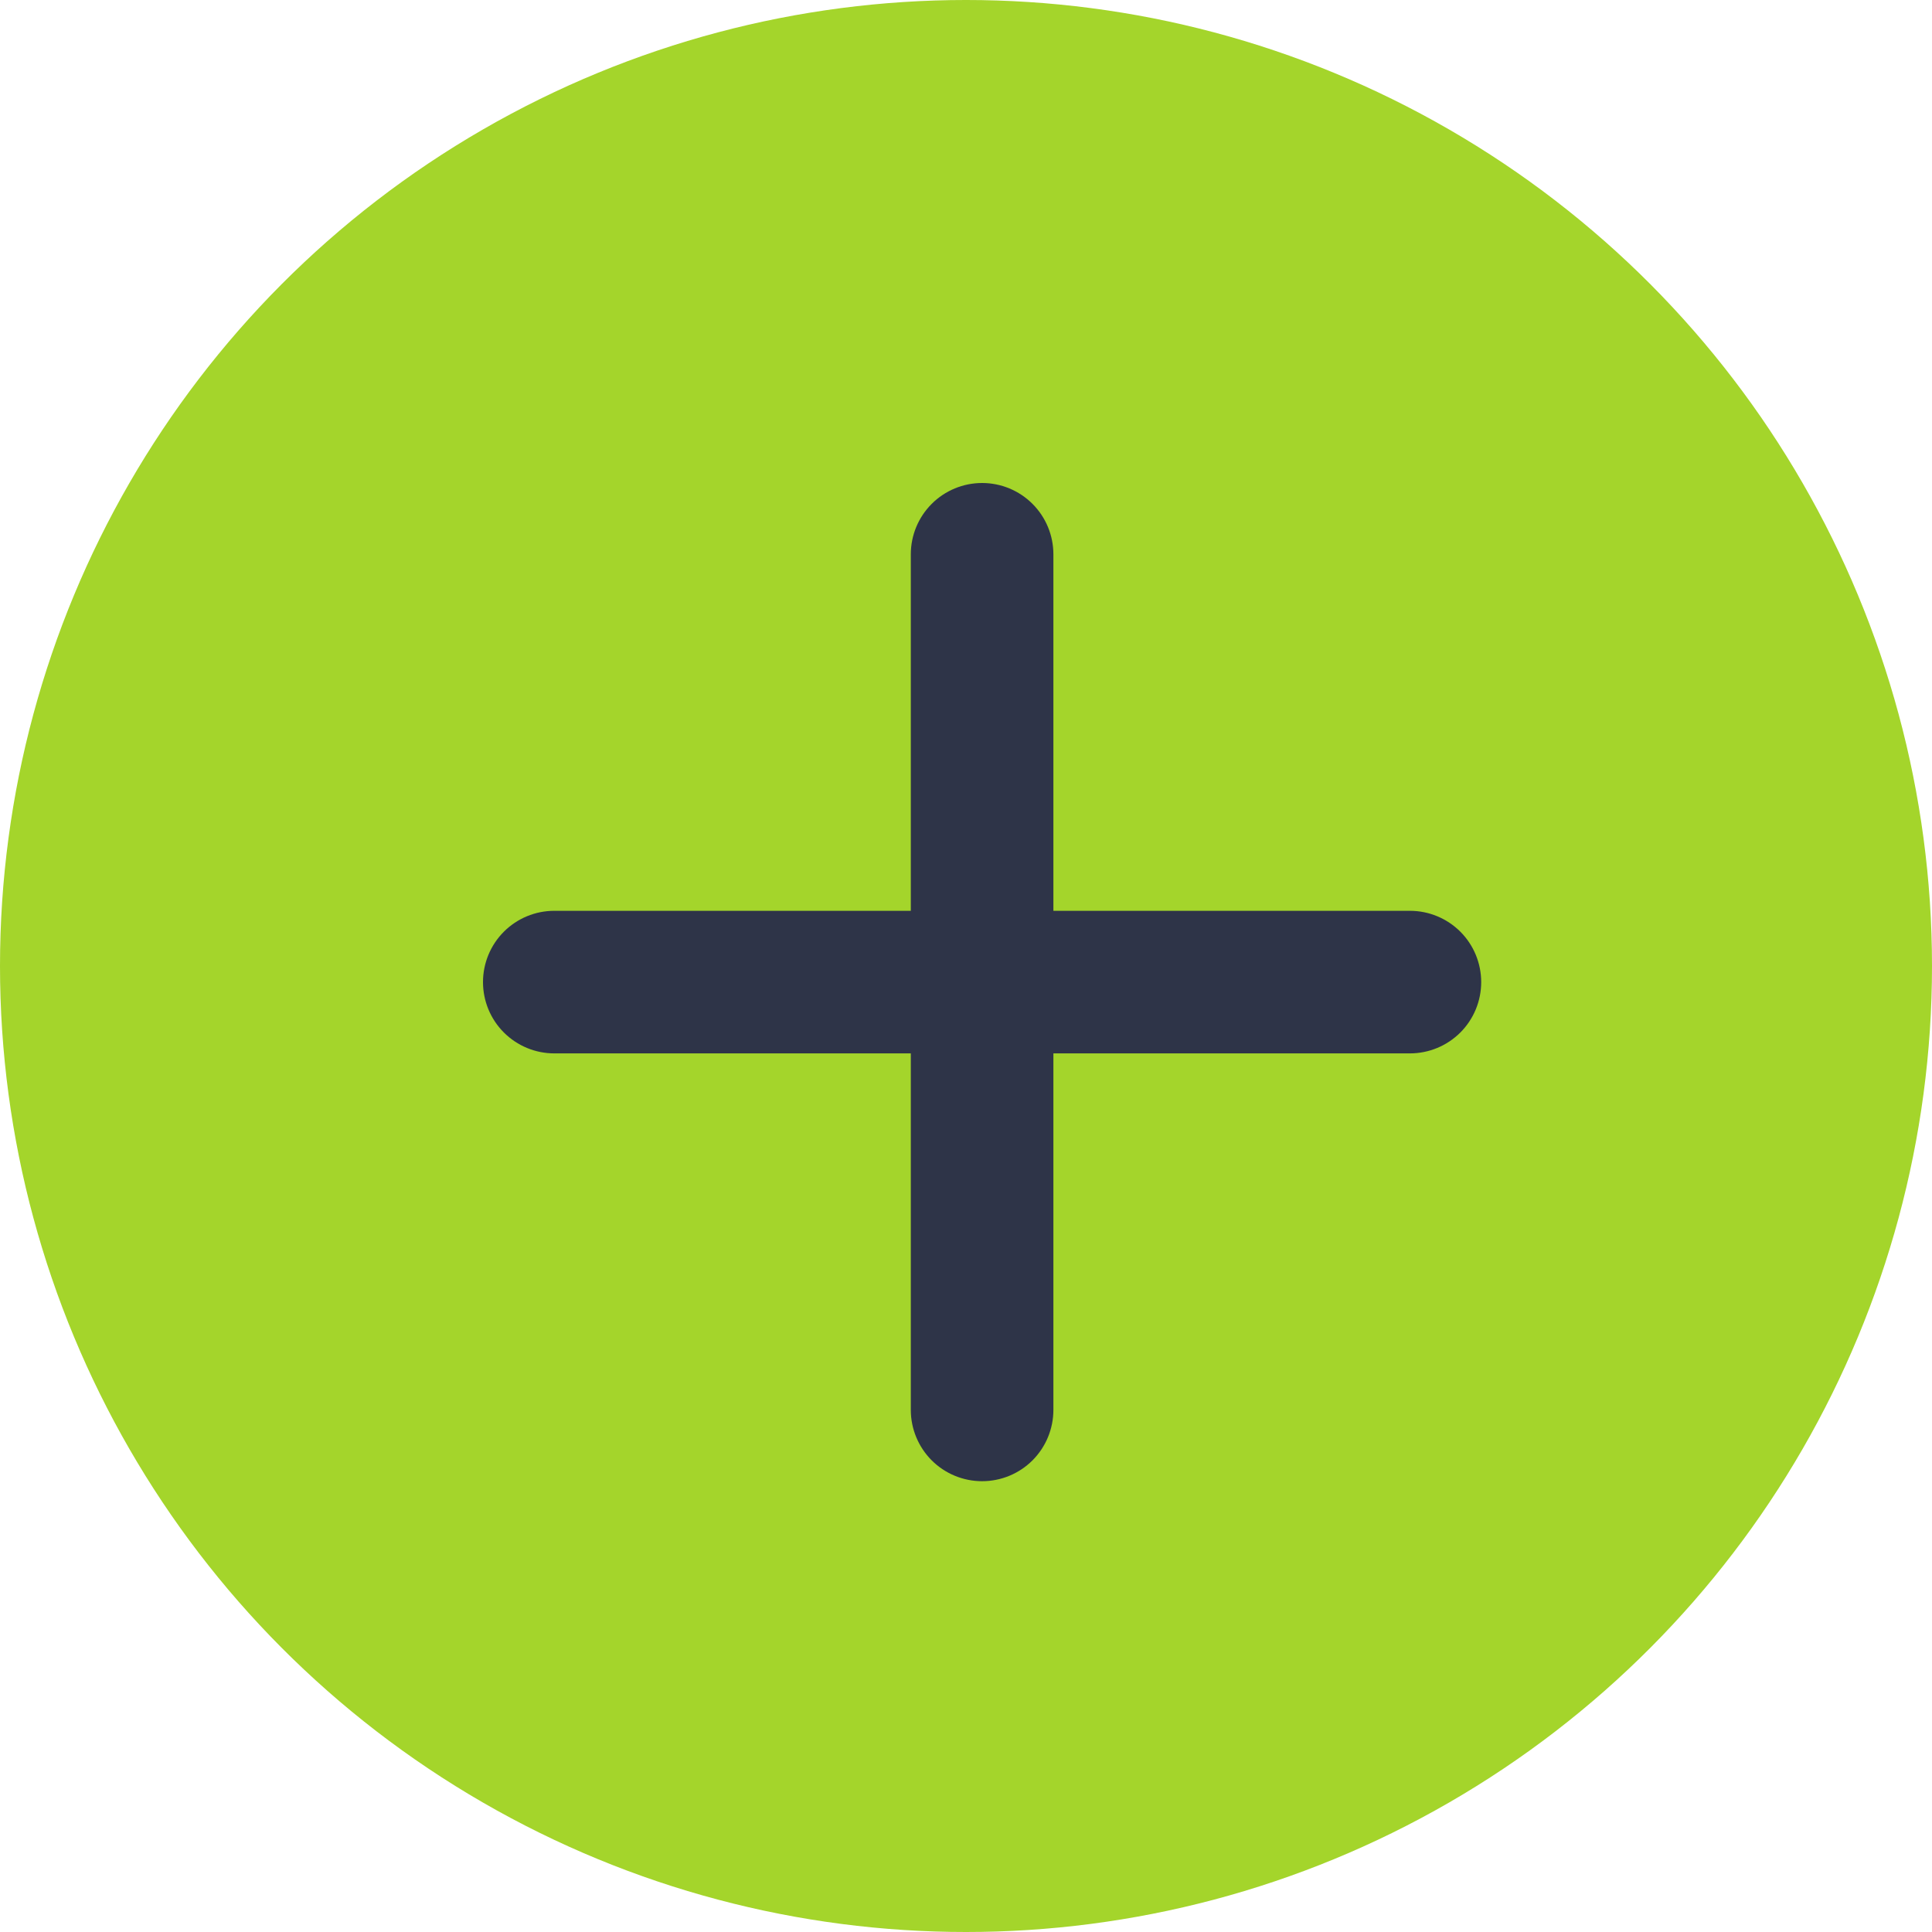<?xml version="1.0" encoding="UTF-8"?> <svg xmlns="http://www.w3.org/2000/svg" width="60" height="60" viewBox="0 0 60 60" fill="none"><ellipse cx="30" cy="30" rx="30" ry="30" fill="#A4D52B"></ellipse><path d="M43.786 32.714H32.714V43.786C32.714 44.373 32.481 44.936 32.066 45.352C31.651 45.767 31.087 46 30.5 46C29.913 46 29.349 45.767 28.934 45.352C28.519 44.936 28.286 44.373 28.286 43.786V32.714H17.214C16.627 32.714 16.064 32.481 15.649 32.066C15.233 31.651 15 31.087 15 30.5C15 29.913 15.233 29.349 15.649 28.934C16.064 28.519 16.627 28.286 17.214 28.286H28.286V17.214C28.286 16.627 28.519 16.064 28.934 15.649C29.349 15.233 29.913 15 30.5 15C31.087 15 31.651 15.233 32.066 15.649C32.481 16.064 32.714 16.627 32.714 17.214V28.286H43.786C44.373 28.286 44.936 28.519 45.352 28.934C45.767 29.349 46 29.913 46 30.5C46 31.087 45.767 31.651 45.352 32.066C44.936 32.481 44.373 32.714 43.786 32.714Z" fill="#2E3448"></path></svg> 